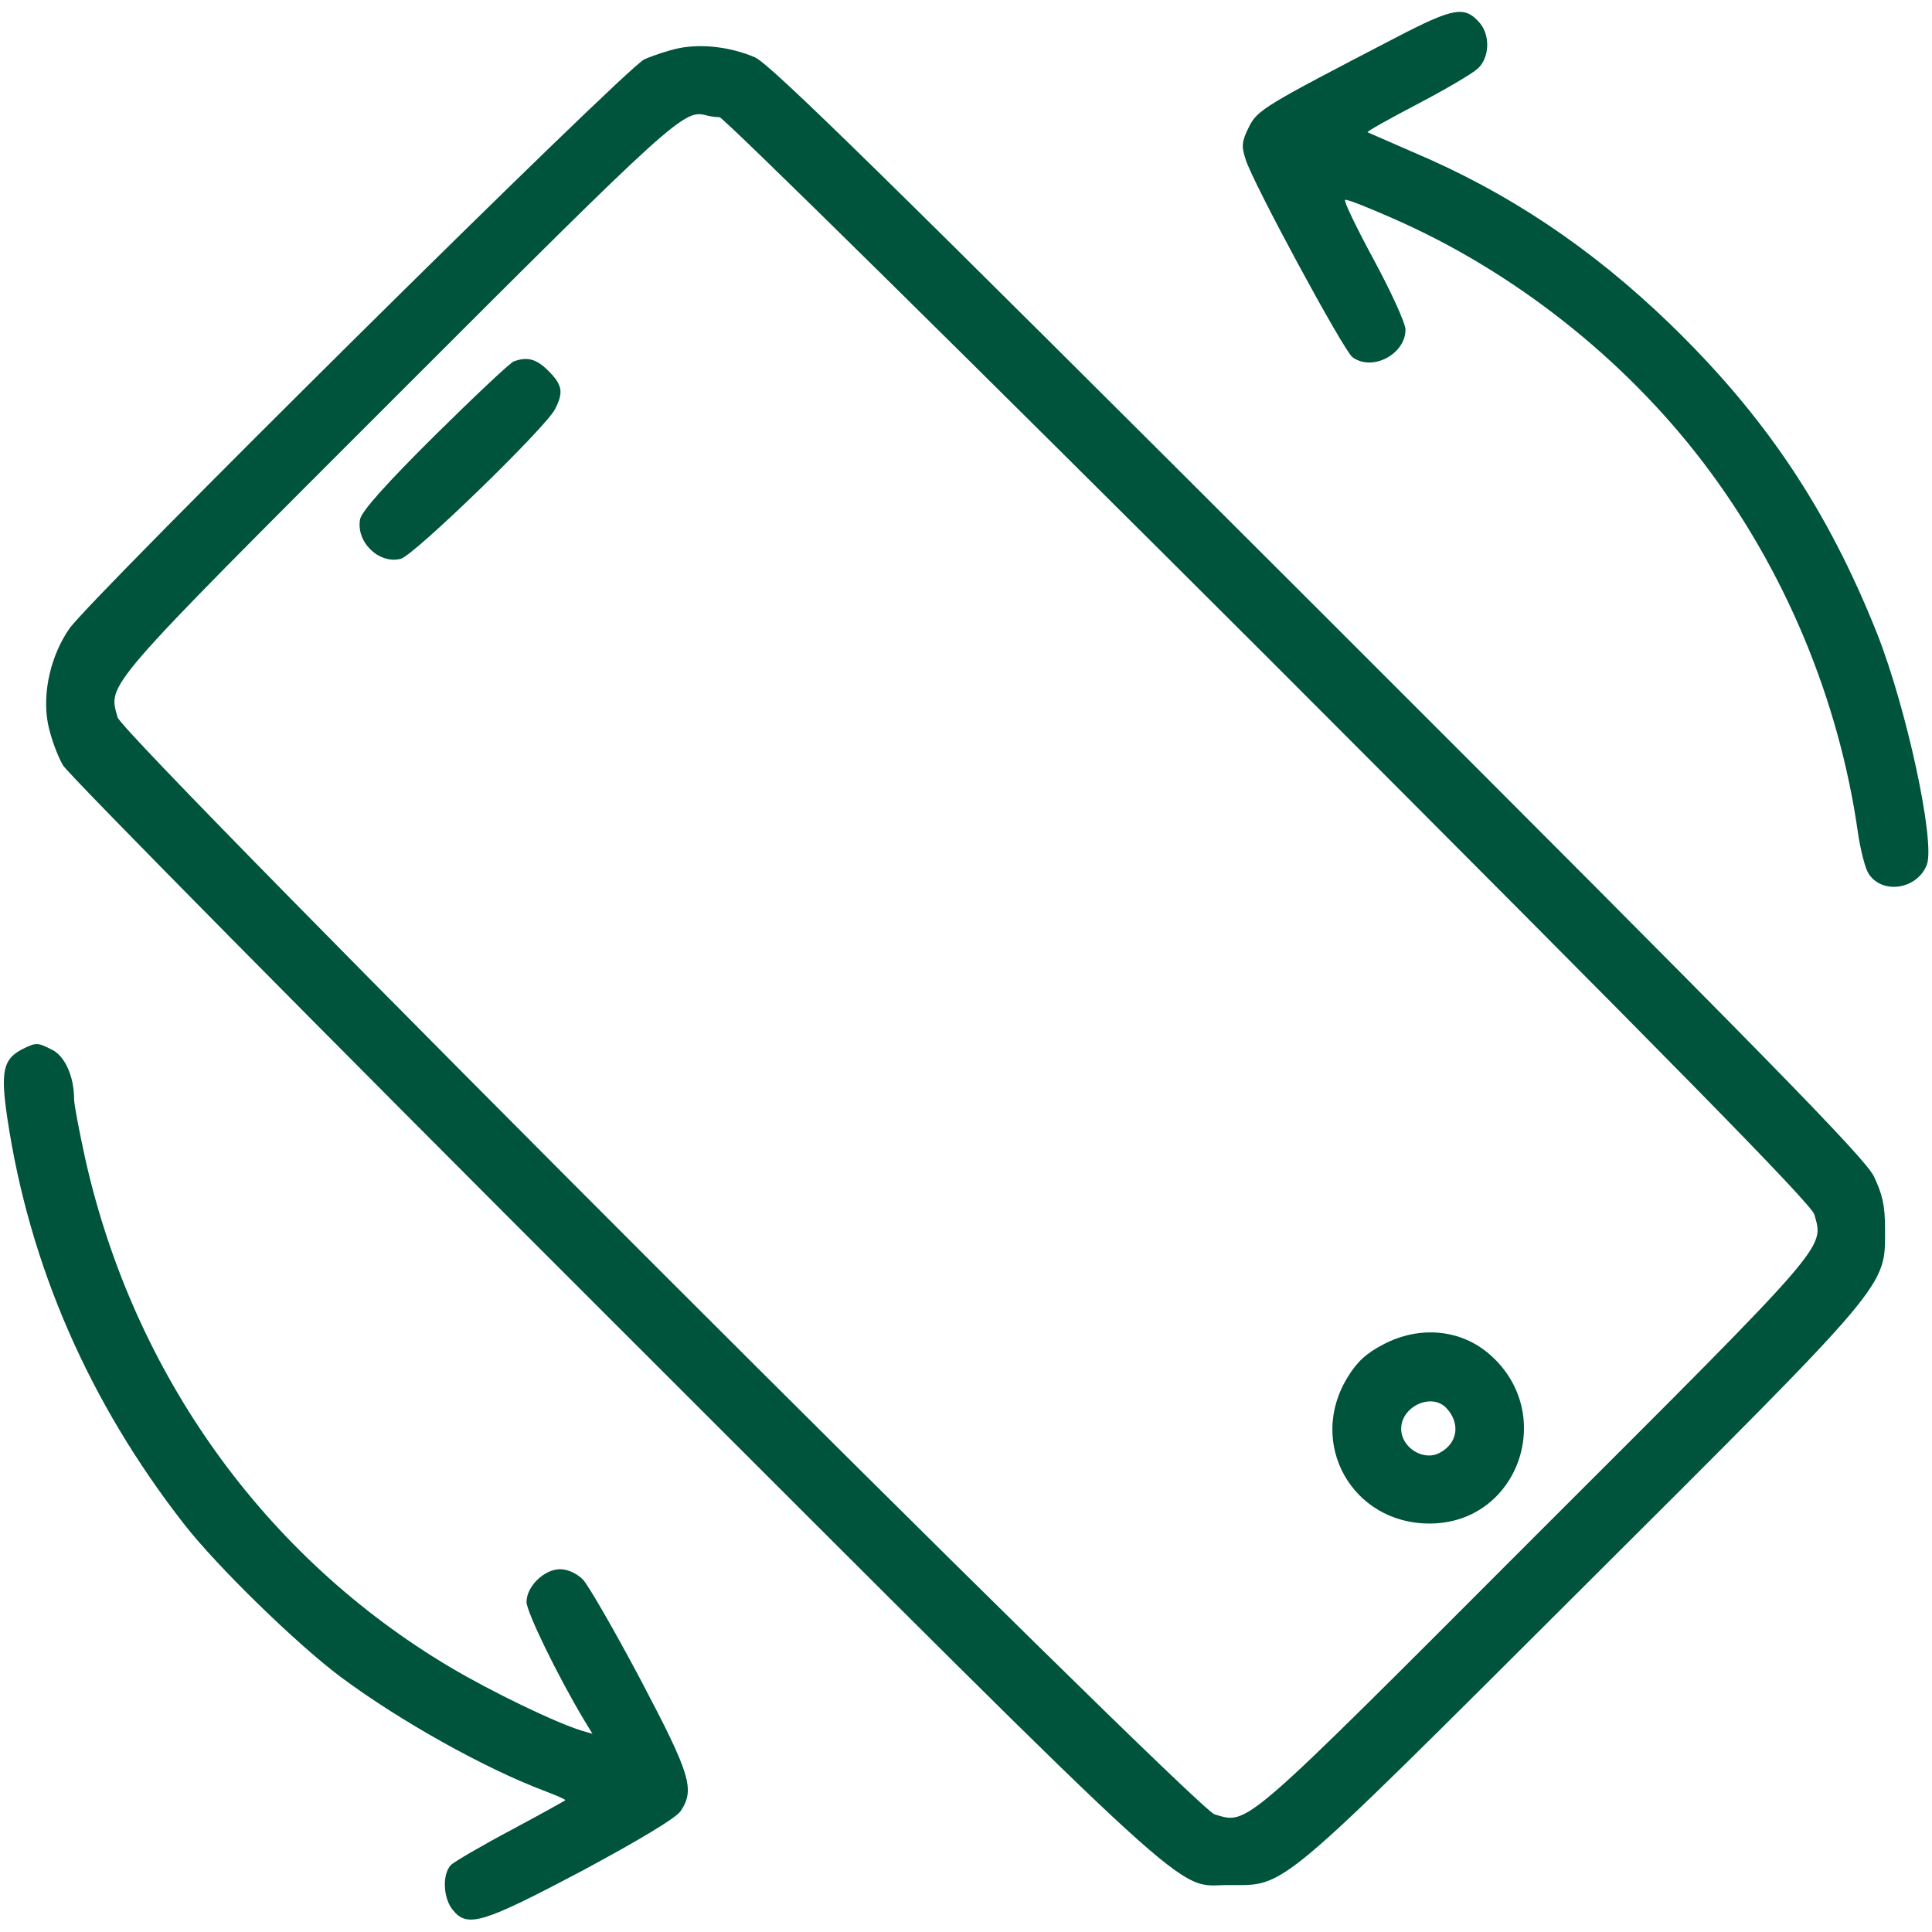 <svg width="141" height="141" viewBox="0 0 141 141" fill="none" xmlns="http://www.w3.org/2000/svg">
<path d="M101.945 2.704C92.197 7.766 91.757 8.018 91.128 9.307C90.625 10.313 90.594 10.691 90.908 11.634C91.411 13.301 98.078 25.627 98.706 26.068C100.153 27.137 102.574 25.848 102.574 24.055C102.574 23.583 101.505 21.256 100.247 18.93C98.989 16.603 98.046 14.653 98.172 14.59C98.329 14.527 99.87 15.156 101.662 15.942C110.435 19.779 118.485 26.131 124.271 33.709C130.246 41.539 134.208 51.035 135.592 60.752C135.78 62.041 136.126 63.393 136.378 63.77C137.384 65.311 139.931 64.903 140.623 63.11C141.252 61.444 139.145 51.664 136.975 46.193C133.391 37.199 128.831 30.376 121.882 23.646C116.159 18.112 110.058 14.024 103.046 11.068C101.316 10.313 99.87 9.685 99.807 9.653C99.744 9.59 101.379 8.678 103.423 7.609C105.467 6.54 107.448 5.377 107.857 4.999C108.706 4.213 108.769 2.609 108.014 1.697C106.914 0.408 106.127 0.534 101.945 2.704Z" fill="#00543C"/>
<path d="M49.526 3.521C48.771 3.678 47.639 4.056 47.01 4.339C45.69 4.936 6.666 43.583 5.062 45.878C3.71 47.828 3.081 50.532 3.49 52.765C3.679 53.771 4.182 55.123 4.591 55.846C5.031 56.569 23.175 74.933 44.935 96.662C88.455 140.151 85.625 137.573 89.682 137.573C93.895 137.573 92.921 138.39 115.404 115.97C138.139 93.298 137.573 93.989 137.573 89.681C137.573 87.983 137.384 87.166 136.755 85.845C136.063 84.462 128.925 77.166 96.222 44.495C64.368 12.672 56.224 4.685 55.092 4.182C53.331 3.427 51.224 3.175 49.526 3.521ZM52.513 8.552C52.796 8.552 70.846 26.351 92.606 48.079C122.133 77.638 132.227 87.889 132.416 88.644C133.108 91.128 133.674 90.499 112.071 112.07C90.468 133.705 91.128 133.139 88.644 132.416C87.197 132.007 8.961 53.802 8.584 52.356C7.892 49.872 7.326 50.501 28.929 28.898C49.337 8.49 49.935 7.955 51.57 8.427C51.821 8.49 52.23 8.552 52.513 8.552Z" fill="#00543C"/>
<path d="M37.483 26.382C37.231 26.477 34.652 28.898 31.759 31.759C28.206 35.281 26.445 37.262 26.288 37.86C25.942 39.526 27.64 41.193 29.244 40.784C30.187 40.564 39.778 31.256 40.501 29.873C41.13 28.646 41.067 28.112 40.03 27.074C39.149 26.194 38.489 26.005 37.483 26.382Z" fill="#00543C"/>
<path d="M100.971 98.109C99.744 98.738 99.021 99.398 98.361 100.499C95.373 105.31 98.675 111.222 104.367 111.19C110.813 111.159 113.643 103.172 108.738 98.864C106.631 97.008 103.612 96.725 100.971 98.109ZM105.53 102.732C106.599 103.832 106.411 105.341 105.058 106.033C103.895 106.662 102.26 105.656 102.26 104.272C102.26 102.669 104.43 101.631 105.53 102.732Z" fill="#00543C"/>
<path d="M1.635 76.569C0.22 77.292 0.031 78.204 0.534 81.6C2.138 92.354 6.509 102.354 13.427 111.222C15.848 114.335 21.728 120.058 24.904 122.416C29.181 125.592 35.344 129.051 39.778 130.718C40.596 131.032 41.256 131.315 41.256 131.378C41.256 131.409 39.495 132.384 37.325 133.548C35.187 134.68 33.206 135.843 32.923 136.095C32.263 136.755 32.325 138.516 33.049 139.397C34.118 140.717 35.218 140.371 42.482 136.535C46.633 134.302 49.369 132.667 49.683 132.164C50.721 130.592 50.407 129.523 46.759 122.605C44.841 118.989 42.954 115.718 42.545 115.278C42.105 114.838 41.445 114.523 40.879 114.523C39.715 114.523 38.426 115.781 38.426 116.913C38.426 117.636 40.69 122.29 42.608 125.498L43.237 126.535L42.482 126.315C40.596 125.749 35.847 123.454 32.829 121.661C19.307 113.611 9.748 100.279 6.226 84.587C5.786 82.575 5.408 80.625 5.408 80.216C5.408 78.581 4.748 77.103 3.836 76.632C2.735 76.066 2.641 76.066 1.635 76.569Z" fill="#00543C"/>
</svg>